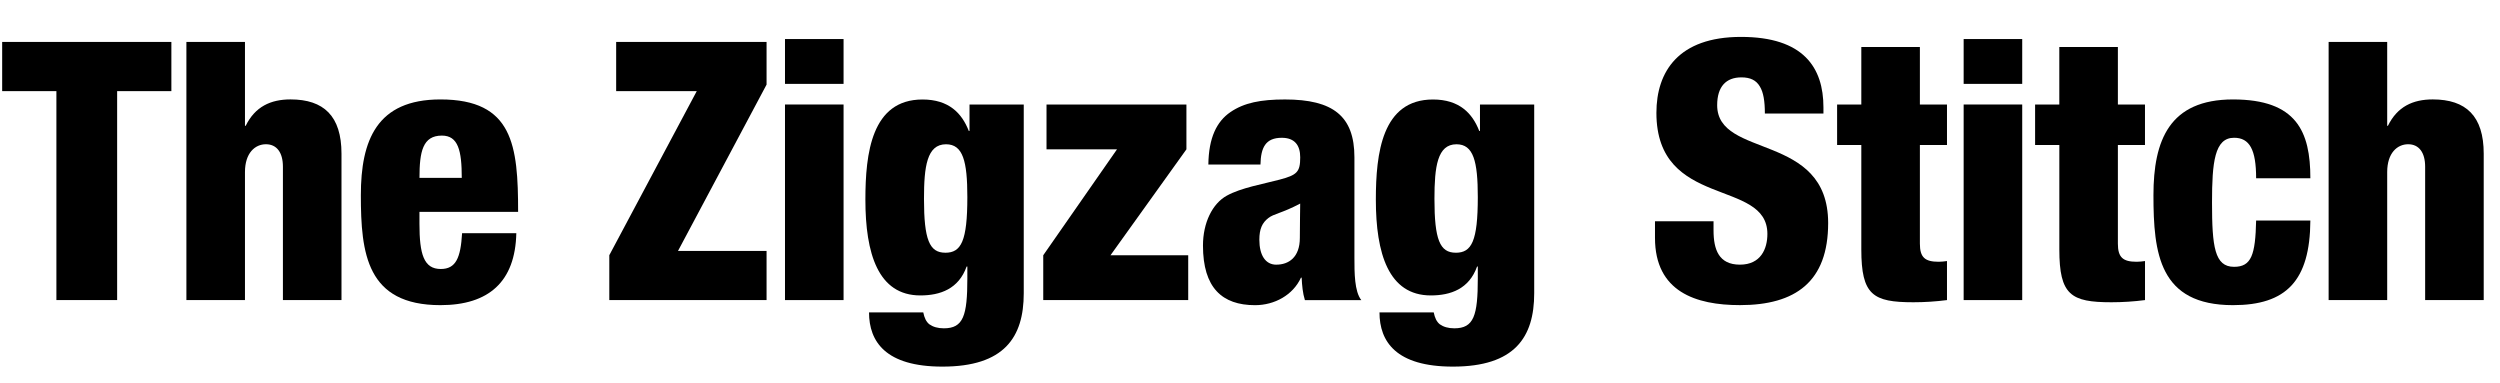 <svg viewBox="0 0 933.48 143.1" xmlns="http://www.w3.org/2000/svg" data-name="Layer 2" id="Layer_2">
  <g data-name="Layer 1" id="Layer_1-2">
    <g>
      <path d="M21.06,34.02H.81V15.66h63.18v18.36h-20.25v78.03h-22.68V34.02Z"></path>
      <path d="M69.6,15.66h21.87v31.32h.27c3.51-7.16,9.31-9.86,16.74-9.86,12.42,0,19.03,6.21,19.03,20.25v54.67h-21.87v-49.81c0-5.26-2.29-8.37-6.34-8.37s-7.83,3.24-7.83,10.39v47.79h-21.87V15.66Z"></path>
      <path d="M156.62,79.11v4.46c0,11.34,1.62,16.87,7.96,16.87,5.67,0,7.42-4.18,7.96-13.36h20.25c-.4,18.09-10.26,26.86-28.35,26.86-27.54,0-29.7-19.3-29.7-41.04,0-20.52,5.94-35.77,29.7-35.77,27.13,0,29.02,17.14,29.02,41.98h-36.85ZM172.42,66.42c0-10.26-1.35-15.79-7.42-15.79-7.15,0-8.37,5.94-8.37,15.79h15.79Z"></path>
      <path d="M227.5,95.31l32.67-61.29h-30.1V15.66h56.16v15.93l-33.07,62.1h33.07v18.36h-58.72v-16.74Z"></path>
      <path d="M293.11,14.58h21.87v16.74h-21.87V14.58ZM293.11,39.02h21.87v73.03h-21.87V39.02Z"></path>
      <path d="M362.01,39.02h20.25v70.47c0,16.47-7.29,27.4-30.37,27.4-21.19,0-27.4-9.31-27.4-20.25h20.25c.41,2.03,1.08,3.51,2.29,4.46,1.35.95,3.11,1.49,5.4,1.49,7.29,0,8.77-4.73,8.77-18.63v-4.45h-.27c-2.97,8.37-9.85,10.8-17.28,10.8-15.79,0-20.52-15.66-20.52-35.77,0-17.28,2.29-37.39,21.33-37.39,9.85,0,14.71,5.13,17.28,11.75h.27v-9.85ZM352.96,94.37c5.94,0,8.24-4.32,8.24-20.79,0-13.37-1.62-19.71-7.96-19.71-7.16,0-8.23,8.37-8.23,20.38,0,15.25,2.02,20.11,7.96,20.11Z"></path>
      <path d="M389.54,95.31l27.54-39.55h-26.32v-16.74h52.24v16.74l-28.35,39.55h29.02v16.74h-54.13v-16.74Z"></path>
      <path d="M451.19,61.43c.13-9.99,3.11-16.06,8.24-19.57,5.13-3.51,11.34-4.72,20.38-4.72,17.95,0,25.92,6.21,25.92,21.6v37.53c0,5.54,0,12.55,2.57,15.79h-21.06c-.81-2.56-1.08-5.53-1.21-8.37h-.27c-2.97,6.48-9.85,10.26-17.14,10.26-12.28,0-19.44-6.48-19.44-22.27,0-8.5,3.51-15.66,8.91-18.63,5.4-2.97,13.5-4.32,19.57-5.94,6.62-1.75,7.83-2.83,7.83-8.37,0-4.46-2.03-7.29-6.88-7.29-6.07,0-7.83,3.65-7.96,9.99h-19.44ZM476.57,98.82c4.59,0,8.78-2.7,8.78-9.99,0-6.07.13-9.85.13-12.82-6.88,3.64-9.85,3.78-11.88,5.4-2.29,1.75-3.37,4.05-3.37,8.1,0,5.81,2.29,9.32,6.34,9.32Z"></path>
      <path d="M552.61,39.02h20.25v70.47c0,16.47-7.29,27.4-30.37,27.4-21.19,0-27.4-9.31-27.4-20.25h20.25c.41,2.03,1.08,3.51,2.29,4.46,1.35.95,3.11,1.49,5.4,1.49,7.29,0,8.77-4.73,8.77-18.63v-4.45h-.27c-2.97,8.37-9.85,10.8-17.28,10.8-15.79,0-20.52-15.66-20.52-35.77,0-17.28,2.29-37.39,21.33-37.39,9.85,0,14.71,5.13,17.28,11.75h.27v-9.85ZM543.57,94.37c5.94,0,8.23-4.32,8.23-20.79,0-13.37-1.62-19.71-7.96-19.71-7.15,0-8.23,8.37-8.23,20.38,0,15.25,2.02,20.11,7.96,20.11Z"></path>
      <path d="M639.82,82.62v3.37c0,7.29,2.02,12.83,9.85,12.83s10.26-5.94,10.26-11.47c0-20.79-41.44-9.18-41.44-45.22,0-15.39,8.23-28.35,31.59-28.35s30.78,11.47,30.78,26.32v2.29h-21.87c0-4.59-.54-7.96-1.89-10.12-1.35-2.29-3.51-3.38-6.88-3.38-5.67,0-9.04,3.38-9.04,10.39,0,20.11,41.44,9.99,41.44,44.01,0,21.87-12.15,30.64-32.94,30.64-16.47,0-31.72-5-31.72-25.11v-6.21h21.87Z"></path>
      <path d="M695,54.14h-9.04v-15.12h9.04v-21.46h21.87v21.46h10.12v15.12h-10.12v36.85c0,5.13,1.89,6.75,7.02,6.75.94,0,2.16-.13,3.1-.27v14.58c-4.18.54-8.37.81-12.55.81-15.12,0-19.44-2.7-19.44-19.71v-39.01Z"></path>
      <path d="M733.21,14.58h21.87v16.74h-21.87V14.58ZM733.21,39.02h21.87v73.03h-21.87V39.02Z"></path>
      <path d="M768.93,54.14h-9.04v-15.12h9.04v-21.46h21.87v21.46h10.12v15.12h-10.12v36.85c0,5.13,1.89,6.75,7.02,6.75.95,0,2.16-.13,3.11-.27v14.58c-4.19.54-8.37.81-12.55.81-15.12,0-19.44-2.7-19.44-19.71v-39.01Z"></path>
      <path d="M842.42,66.56c0-10.67-2.43-15.12-8.24-15.12-7.29,0-8.23,9.18-8.23,24.16,0,16.47.95,24.03,8.23,24.03,6.48,0,7.96-4.46,8.24-17.28h20.25c-.13,22.54-9.04,31.59-28.89,31.59-27.54,0-29.7-19.3-29.7-41.04,0-20.52,5.94-35.77,29.7-35.77s28.89,12.01,28.89,29.43h-20.25Z"></path>
      <path d="M869.49,15.66h21.87v31.32h.27c3.51-7.16,9.31-9.86,16.74-9.86,12.42,0,19.03,6.21,19.03,20.25v54.67h-21.87v-49.81c0-5.26-2.29-8.37-6.34-8.37s-7.83,3.24-7.83,10.39v47.79h-21.87V15.66Z"></path>
    </g>
  </g>
</svg>